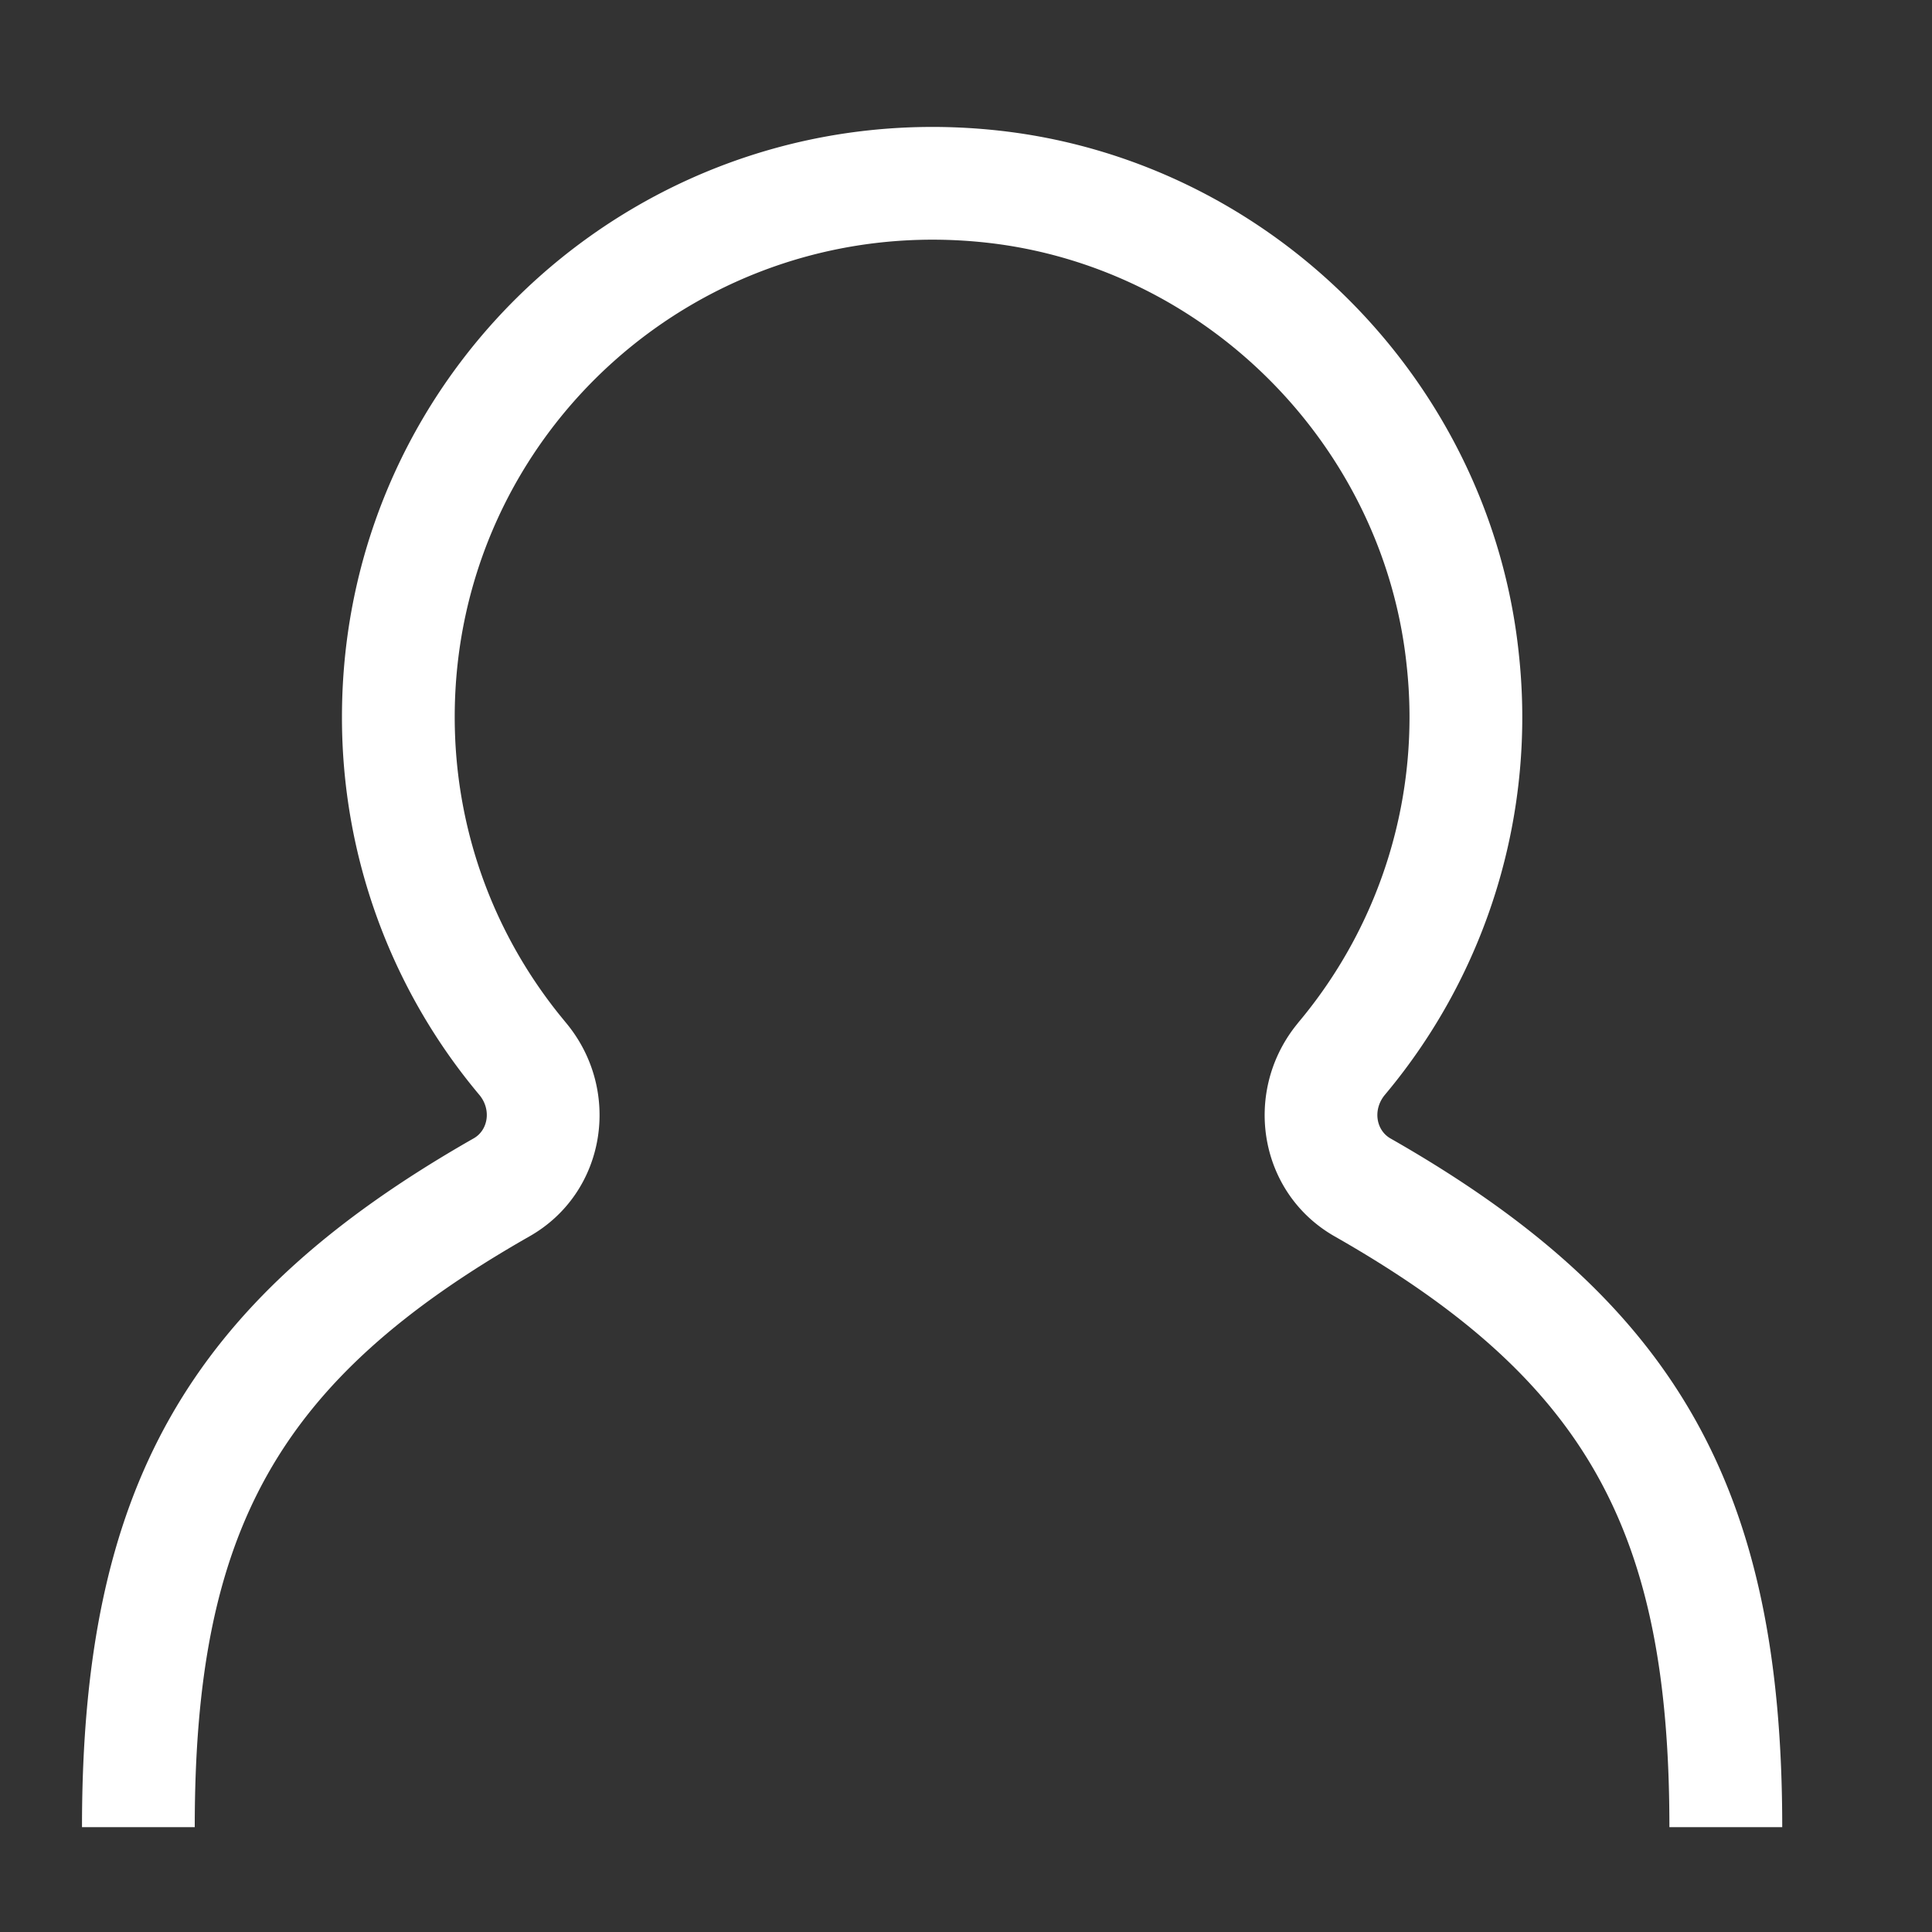   <svg width="25" height="25" viewBox="0 0 25 25" xmlns="http://www.w3.org/2000/svg">
    <rect x="0" y="0" width="25" height="25" fill="#333333" stroke="none"/>
    <g fill="none" fill-rule="evenodd">
      <path d="M.061.643h24v24h-24v-24zm0 0h24v24h-24v-24zm0 0h24v24h-24v-24zm0 0h24v24h-24v-24z" />
      <path
        d="M4.425 9.278c0-4.541 3.938-8.09 8.501-7.588 3.519.389 6.351 3.235 6.726 6.755a7.599 7.599 0 0 1-1.73 5.72c-.16.19-.118.458.07.566 3.722 2.12 5.07 4.551 5.07 8.912h-1.46c0-3.831-1.061-5.782-4.331-7.644-.974-.555-1.191-1.838-.514-2.713l.046-.058A6.14 6.14 0 0 0 18.201 8.6c-.302-2.84-2.598-5.146-5.435-5.46-3.697-.407-6.882 2.464-6.882 6.138 0 1.418.481 2.76 1.348 3.844l.088.108c.733.874.526 2.203-.468 2.768-3.27 1.863-4.332 3.814-4.332 7.645H1.061c0-4.361 1.347-6.793 5.069-8.913.188-.107.23-.375.072-.563a7.589 7.589 0 0 1-1.777-4.889z"
        fill="#FFF"
        fill-rule="nonzero"
      />
    </g>
  </svg>
